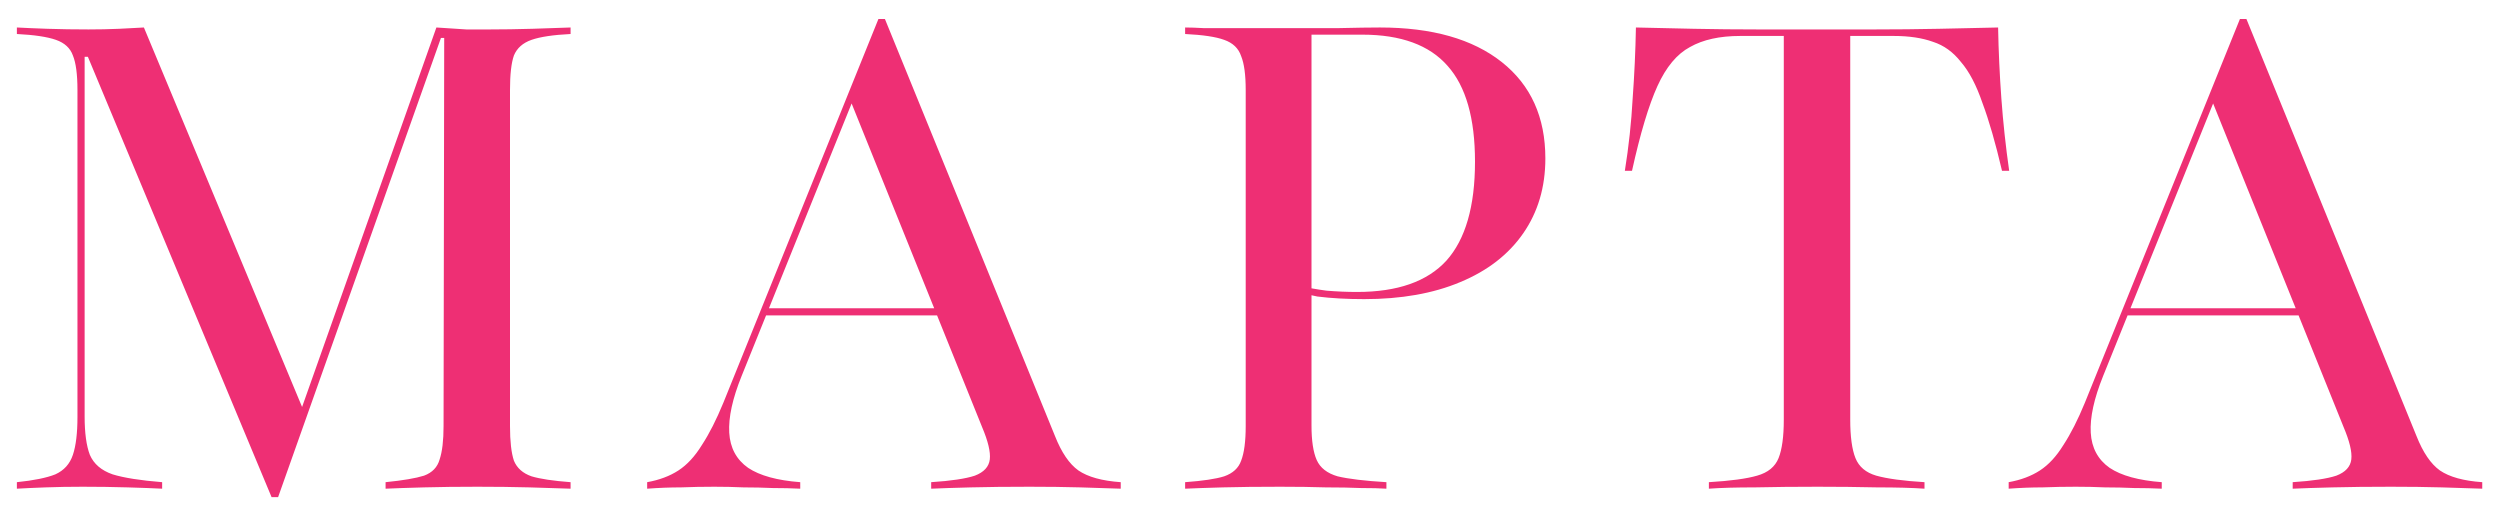 <svg width="619" height="128" viewBox="0 0 619 128" fill="none" xmlns="http://www.w3.org/2000/svg">
<g filter="url(#filter0_d_2_44)">
<path d="M67.244 119.097L21.76 10.065H20.954V99.097C20.954 103.183 21.384 106.355 22.244 108.613C23.212 110.871 25.093 112.484 27.889 113.452C30.685 114.312 34.771 114.957 40.147 115.387V117C38.104 116.892 35.255 116.785 31.599 116.677C27.943 116.57 24.233 116.516 20.47 116.516C17.244 116.516 14.179 116.57 11.276 116.677C8.373 116.785 6.007 116.892 4.179 117V115.387C8.373 114.957 11.545 114.312 13.696 113.452C15.846 112.484 17.298 110.871 18.05 108.613C18.803 106.355 19.179 103.237 19.179 99.258V18.29C19.179 14.419 18.803 11.57 18.05 9.742C17.405 7.914 16.007 6.624 13.857 5.871C11.706 5.118 8.481 4.634 4.179 4.419V2.806C6.115 2.914 8.642 3.022 11.76 3.129C14.986 3.237 18.373 3.29 21.921 3.29C24.502 3.29 27.029 3.237 29.502 3.129C31.975 3.022 34.018 2.914 35.631 2.806L75.631 98.774L73.857 99.419L108.05 2.806C111.061 3.022 113.534 3.183 115.47 3.29C117.513 3.29 119.448 3.29 121.276 3.29C124.502 3.29 127.997 3.237 131.76 3.129C135.631 3.022 138.803 2.914 141.276 2.806V4.419C136.975 4.634 133.749 5.118 131.599 5.871C129.448 6.624 127.997 7.914 127.244 9.742C126.599 11.57 126.276 14.419 126.276 18.29V101.516C126.276 105.28 126.599 108.129 127.244 110.065C127.997 111.892 129.448 113.183 131.599 113.935C133.749 114.581 136.975 115.065 141.276 115.387V117C138.588 116.892 135.201 116.785 131.115 116.677C127.029 116.57 122.728 116.516 118.212 116.516C113.373 116.516 108.964 116.57 104.986 116.677C101.007 116.785 97.835 116.892 95.47 117V115.387C99.771 114.957 102.943 114.419 104.986 113.774C107.029 113.022 108.319 111.677 108.857 109.742C109.502 107.806 109.825 105.065 109.825 101.516L109.986 5.387H109.179L68.857 119.097H67.244ZM160.237 117V115.387C163.247 114.849 165.828 113.882 167.979 112.484C170.129 111.086 172.065 108.989 173.785 106.194C175.613 103.398 177.387 99.903 179.108 95.71L217.495 0.71H219.108L261.204 103.935C262.817 108.022 264.753 110.871 267.011 112.484C269.376 114.097 272.871 115.065 277.495 115.387V117C274.699 116.892 271.366 116.785 267.495 116.677C263.624 116.57 259.43 116.516 254.914 116.516C249.43 116.516 244.591 116.57 240.398 116.677C236.204 116.785 232.925 116.892 230.559 117V115.387C235.505 115.065 239.108 114.527 241.366 113.774C243.624 112.914 244.86 111.57 245.075 109.742C245.29 107.914 244.645 105.226 243.14 101.677L210.559 20.871L212.333 17.968L183.624 89.097C181.366 94.688 180.344 99.366 180.559 103.129C180.774 106.892 182.333 109.796 185.237 111.839C188.14 113.774 192.441 114.957 198.14 115.387V117C195.989 116.892 193.731 116.839 191.366 116.839C189 116.731 186.581 116.677 184.108 116.677C181.742 116.57 179.323 116.516 176.85 116.516C174.054 116.516 171.312 116.57 168.624 116.677C165.936 116.677 163.14 116.785 160.237 117ZM188.624 74.097L189.269 72.323H239.753L240.398 74.097H188.624ZM293.437 117V115.387C297.846 115.065 301.072 114.581 303.115 113.935C305.265 113.183 306.663 111.892 307.308 110.065C308.061 108.129 308.437 105.28 308.437 101.516V18.29C308.437 14.527 308.061 11.731 307.308 9.903C306.663 7.968 305.265 6.624 303.115 5.871C301.072 5.118 297.846 4.634 293.437 4.419V2.806C294.62 2.806 296.179 2.86 298.115 2.968C300.158 2.968 302.577 2.968 305.373 2.968C308.168 2.968 311.34 2.968 314.889 2.968C321.125 2.968 326.556 2.968 331.179 2.968C335.803 2.86 339.297 2.806 341.663 2.806C354.566 2.806 364.62 5.656 371.824 11.355C379.029 17.054 382.631 25.011 382.631 35.226C382.631 42.323 380.803 48.505 377.147 53.774C373.491 59.043 368.276 63.075 361.502 65.871C354.835 68.667 346.932 70.064 337.792 70.064C335.642 70.064 333.599 70.011 331.663 69.903C329.728 69.796 327.9 69.634 326.179 69.419C324.566 69.097 322.953 68.72 321.34 68.29V66.677C323.599 67.215 325.964 67.645 328.437 67.968C331.018 68.183 333.545 68.29 336.018 68.29C346.018 68.29 353.383 65.71 358.115 60.548C362.846 55.28 365.211 47.108 365.211 36.032C365.211 25.28 362.953 17.376 358.437 12.323C353.921 7.161 346.878 4.581 337.308 4.581H324.728V101.355C324.728 105.118 325.158 107.968 326.018 109.903C326.878 111.839 328.599 113.183 331.179 113.935C333.867 114.581 337.9 115.065 343.276 115.387V117C341.663 116.892 339.566 116.839 336.986 116.839C334.513 116.731 331.609 116.677 328.276 116.677C324.943 116.57 321.179 116.516 316.986 116.516C311.502 116.516 306.771 116.57 302.792 116.677C298.921 116.785 295.803 116.892 293.437 117ZM423.118 117V115.387C428.495 115.065 432.473 114.527 435.054 113.774C437.742 113.022 439.516 111.57 440.377 109.419C441.237 107.269 441.667 104.097 441.667 99.903V4.903H430.86C425.807 4.903 421.667 5.817 418.441 7.645C415.215 9.366 412.527 12.591 410.377 17.323C408.226 22.054 406.129 29.043 404.086 38.29H402.312C403.28 32.269 403.925 26.301 404.247 20.387C404.678 14.473 404.946 8.613 405.054 2.806C409.463 2.914 414.247 3.022 419.409 3.129C424.678 3.237 429.946 3.29 435.215 3.29C440.592 3.29 445.484 3.29 449.893 3.29C454.301 3.29 459.086 3.29 464.247 3.29C469.516 3.29 474.785 3.237 480.054 3.129C485.43 3.022 490.323 2.914 494.731 2.806C494.839 8.613 495.108 14.473 495.538 20.387C495.968 26.301 496.613 32.269 497.473 38.29H495.699C494.086 31.409 492.473 25.817 490.86 21.516C489.355 17.108 487.581 13.72 485.538 11.355C483.602 8.882 481.29 7.215 478.602 6.355C475.914 5.387 472.688 4.903 468.925 4.903H458.118V99.903C458.118 104.097 458.549 107.269 459.409 109.419C460.269 111.57 461.989 113.022 464.57 113.774C467.258 114.527 471.237 115.065 476.506 115.387V117C473.495 116.785 469.57 116.677 464.731 116.677C460 116.57 455.108 116.516 450.054 116.516C444.463 116.516 439.301 116.57 434.57 116.677C429.839 116.677 426.022 116.785 423.118 117ZM497.346 117V115.387C500.357 114.849 502.937 113.882 505.088 112.484C507.238 111.086 509.174 108.989 510.894 106.194C512.722 103.398 514.497 99.903 516.217 95.71L554.604 0.71H556.217L598.314 103.935C599.927 108.022 601.862 110.871 604.12 112.484C606.486 114.097 609.98 115.065 614.604 115.387V117C611.808 116.892 608.475 116.785 604.604 116.677C600.733 116.57 596.54 116.516 592.023 116.516C586.54 116.516 581.701 116.57 577.507 116.677C573.314 116.785 570.034 116.892 567.669 117V115.387C572.615 115.065 576.217 114.527 578.475 113.774C580.733 112.914 581.97 111.57 582.185 109.742C582.4 107.914 581.755 105.226 580.249 101.677L547.669 20.871L549.443 17.968L520.733 89.097C518.475 94.688 517.454 99.366 517.669 103.129C517.884 106.892 519.443 109.796 522.346 111.839C525.249 113.774 529.55 114.957 535.249 115.387V117C533.099 116.892 530.841 116.839 528.475 116.839C526.109 116.731 523.69 116.677 521.217 116.677C518.851 116.57 516.432 116.516 513.959 116.516C511.163 116.516 508.421 116.57 505.733 116.677C503.045 116.677 500.249 116.785 497.346 117ZM525.733 74.097L526.378 72.323H576.862L577.507 74.097H525.733Z" fill="#EE2F74"/>
</g>
<defs>
<filter id="filter0_d_2_44" x="0.179" y="0.71" width="618.425" height="126.387" filterUnits="userSpaceOnUse" color-interpolation-filters="sRGB">
<feFlood flood-opacity="0" result="BackgroundImageFix"/>
<feColorMatrix in="SourceAlpha" type="matrix" values="0 0 0 0 0 0 0 0 0 0 0 0 0 0 0 0 0 0 127 0" result="hardAlpha"/>
<feOffset dy="4"/>
<feGaussianBlur stdDeviation="2"/>
<feComposite in2="hardAlpha" operator="out"/>
<feColorMatrix type="matrix" values="0 0 0 0 0 0 0 0 0 0 0 0 0 0 0 0 0 0 0.25 0"/>
<feBlend mode="normal" in2="BackgroundImageFix" result="effect1_dropShadow_2_44"/>
<feBlend mode="normal" in="SourceGraphic" in2="effect1_dropShadow_2_44" result="shape"/>
</filter>
</defs>
</svg>
